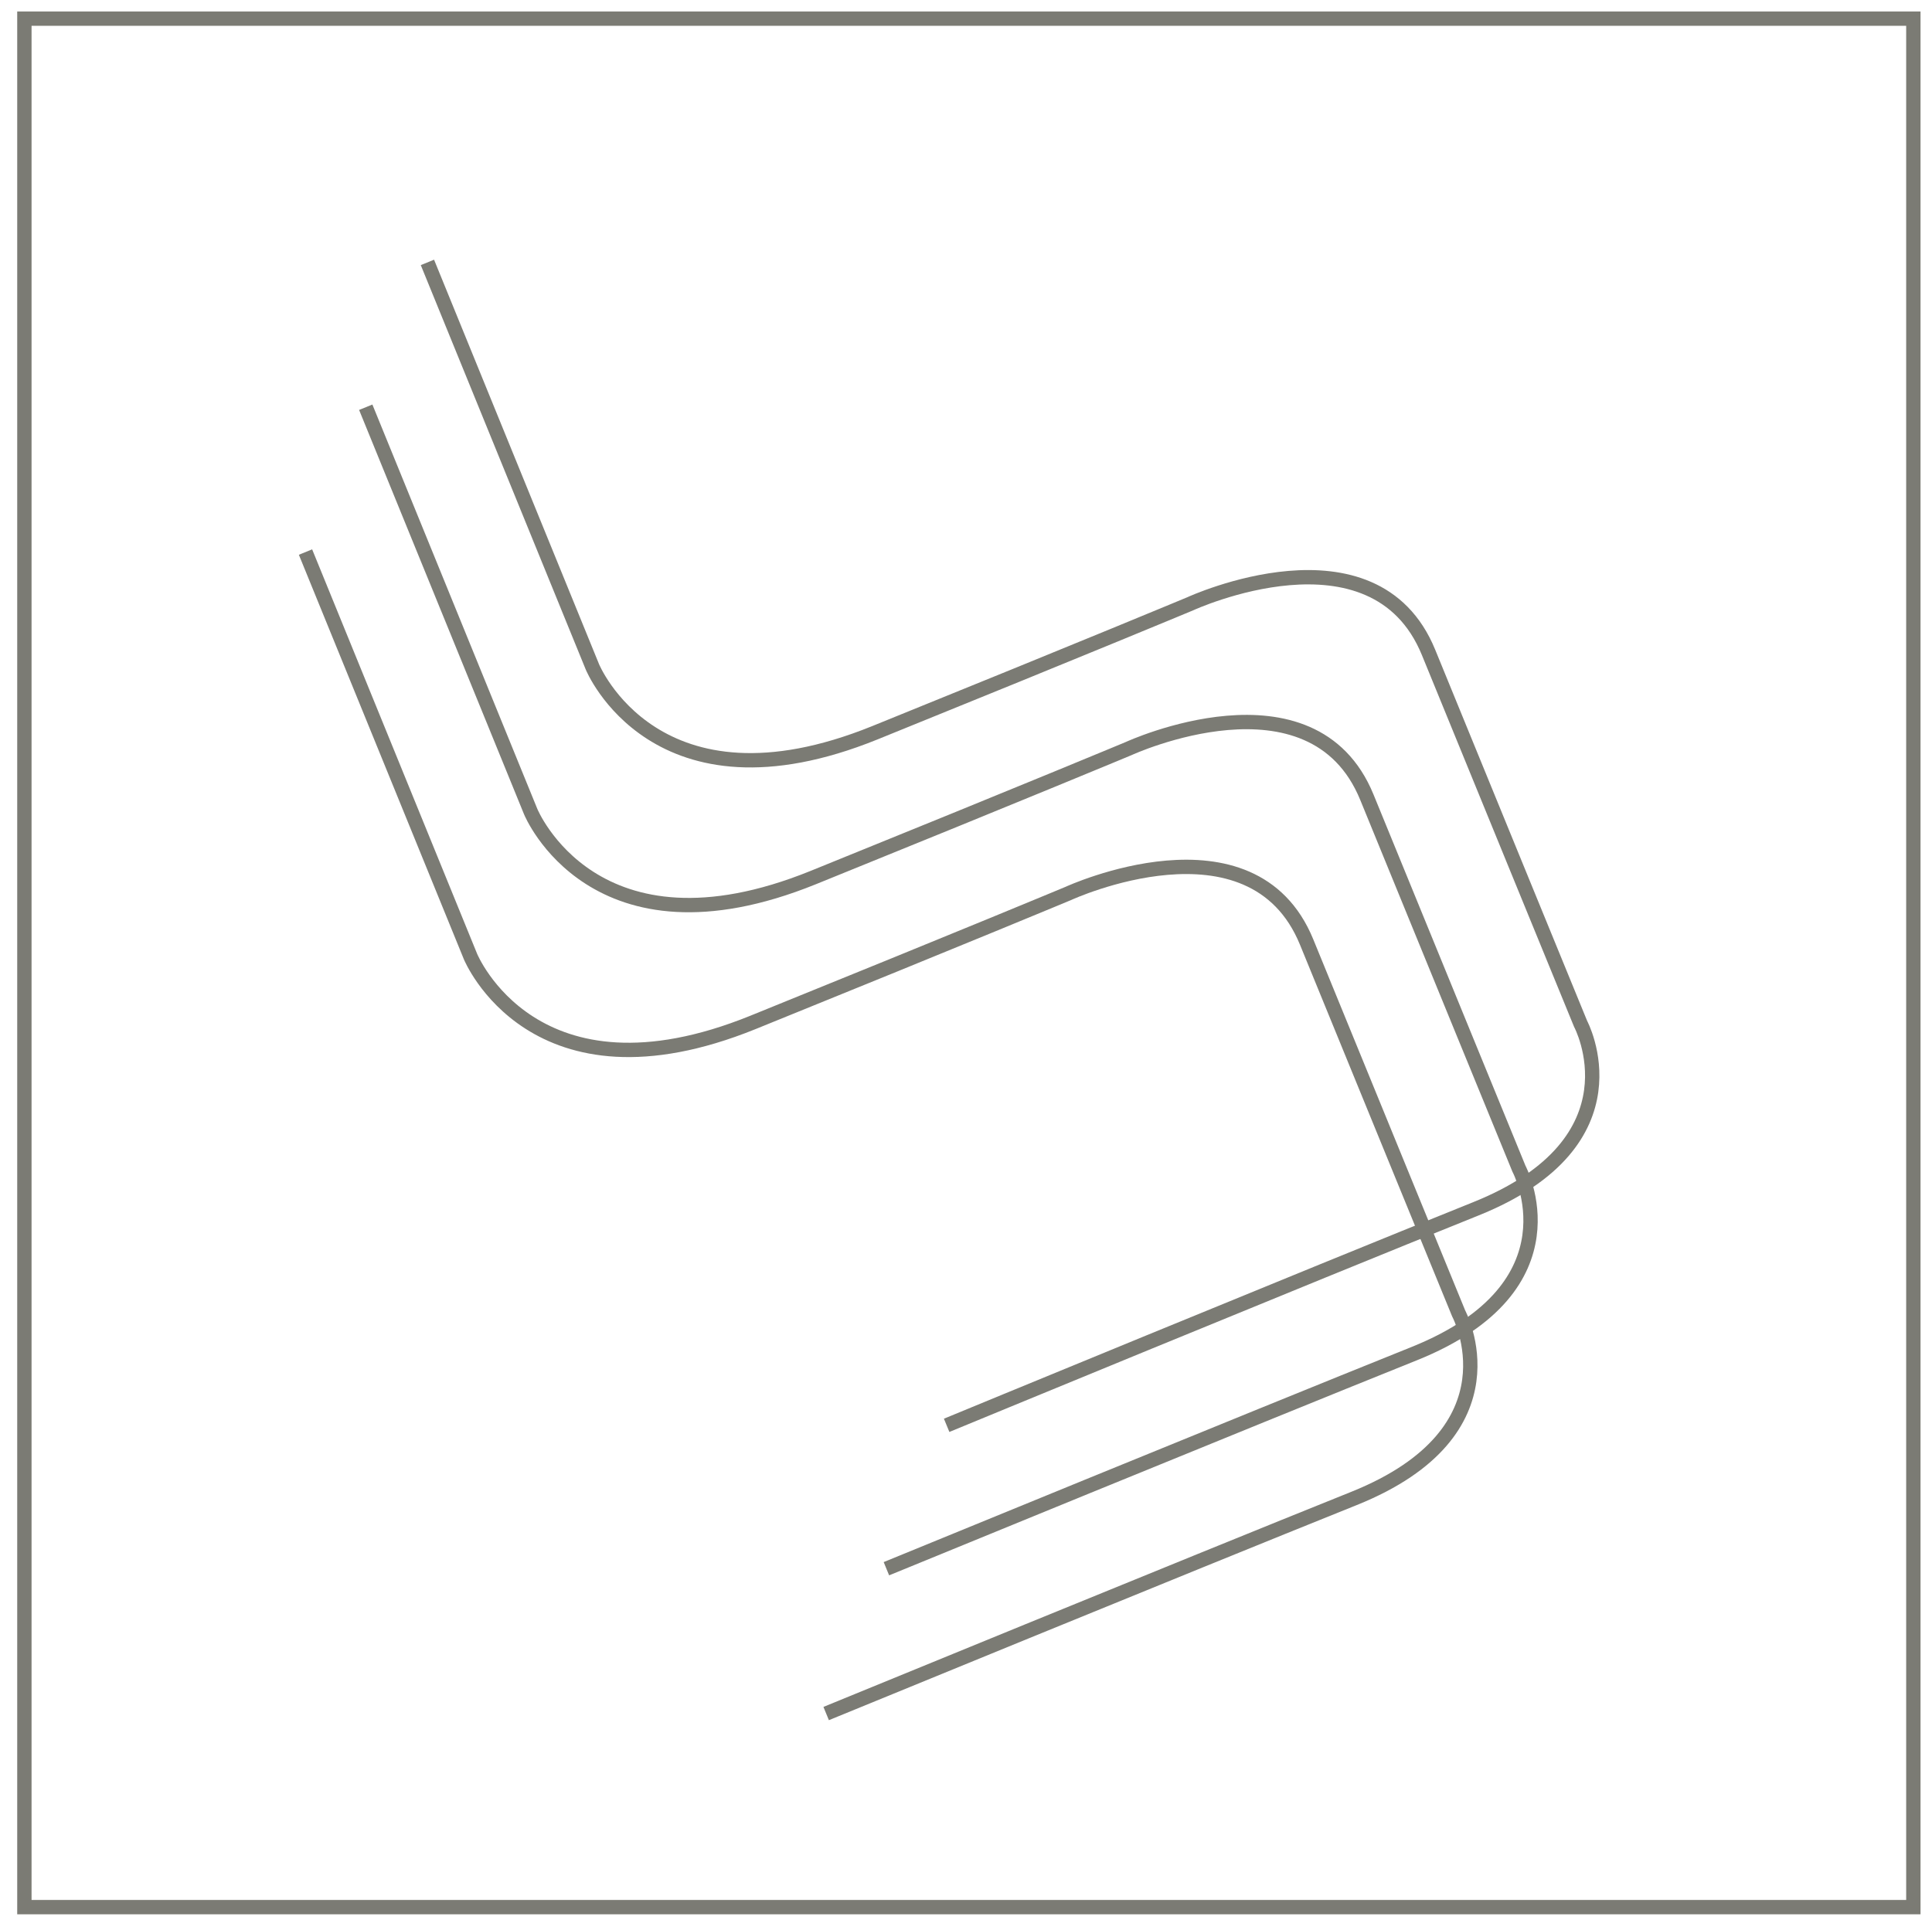 <svg enable-background="new 0 0 134.7 134.1" viewBox="0 0 134.7 134.1" xmlns="http://www.w3.org/2000/svg"><g fill="none" stroke="#7b7b74" stroke-miterlimit="10"><path d="m1.7 1.3h131.7v131.7h-131.7z"/><path d="m21.3 38.5 11.5 28.2s4.4 10.8 19.7 4.6 22-9 22-9 12.8-5.9 16.6 3.4 10.6 25.9 10.6 25.9 4.4 8.2-7.3 12.9-36.8 15-36.8 15"/><path d="m25.5 28.4 11.5 28.2s4.4 10.8 19.7 4.6 22-9 22-9 12.8-5.9 16.6 3.4 10.6 25.9 10.6 25.9 4.4 8.2-7.3 12.9-36.8 15-36.8 15"/><path d="m29.8 18.3 11.5 28.2s4.4 10.8 19.7 4.6 22-9 22-9 12.8-5.9 16.6 3.4 10.6 25.9 10.6 25.9 4.4 8.2-7.3 12.9-36.9 15.1-36.9 15.1"/></g></svg>
